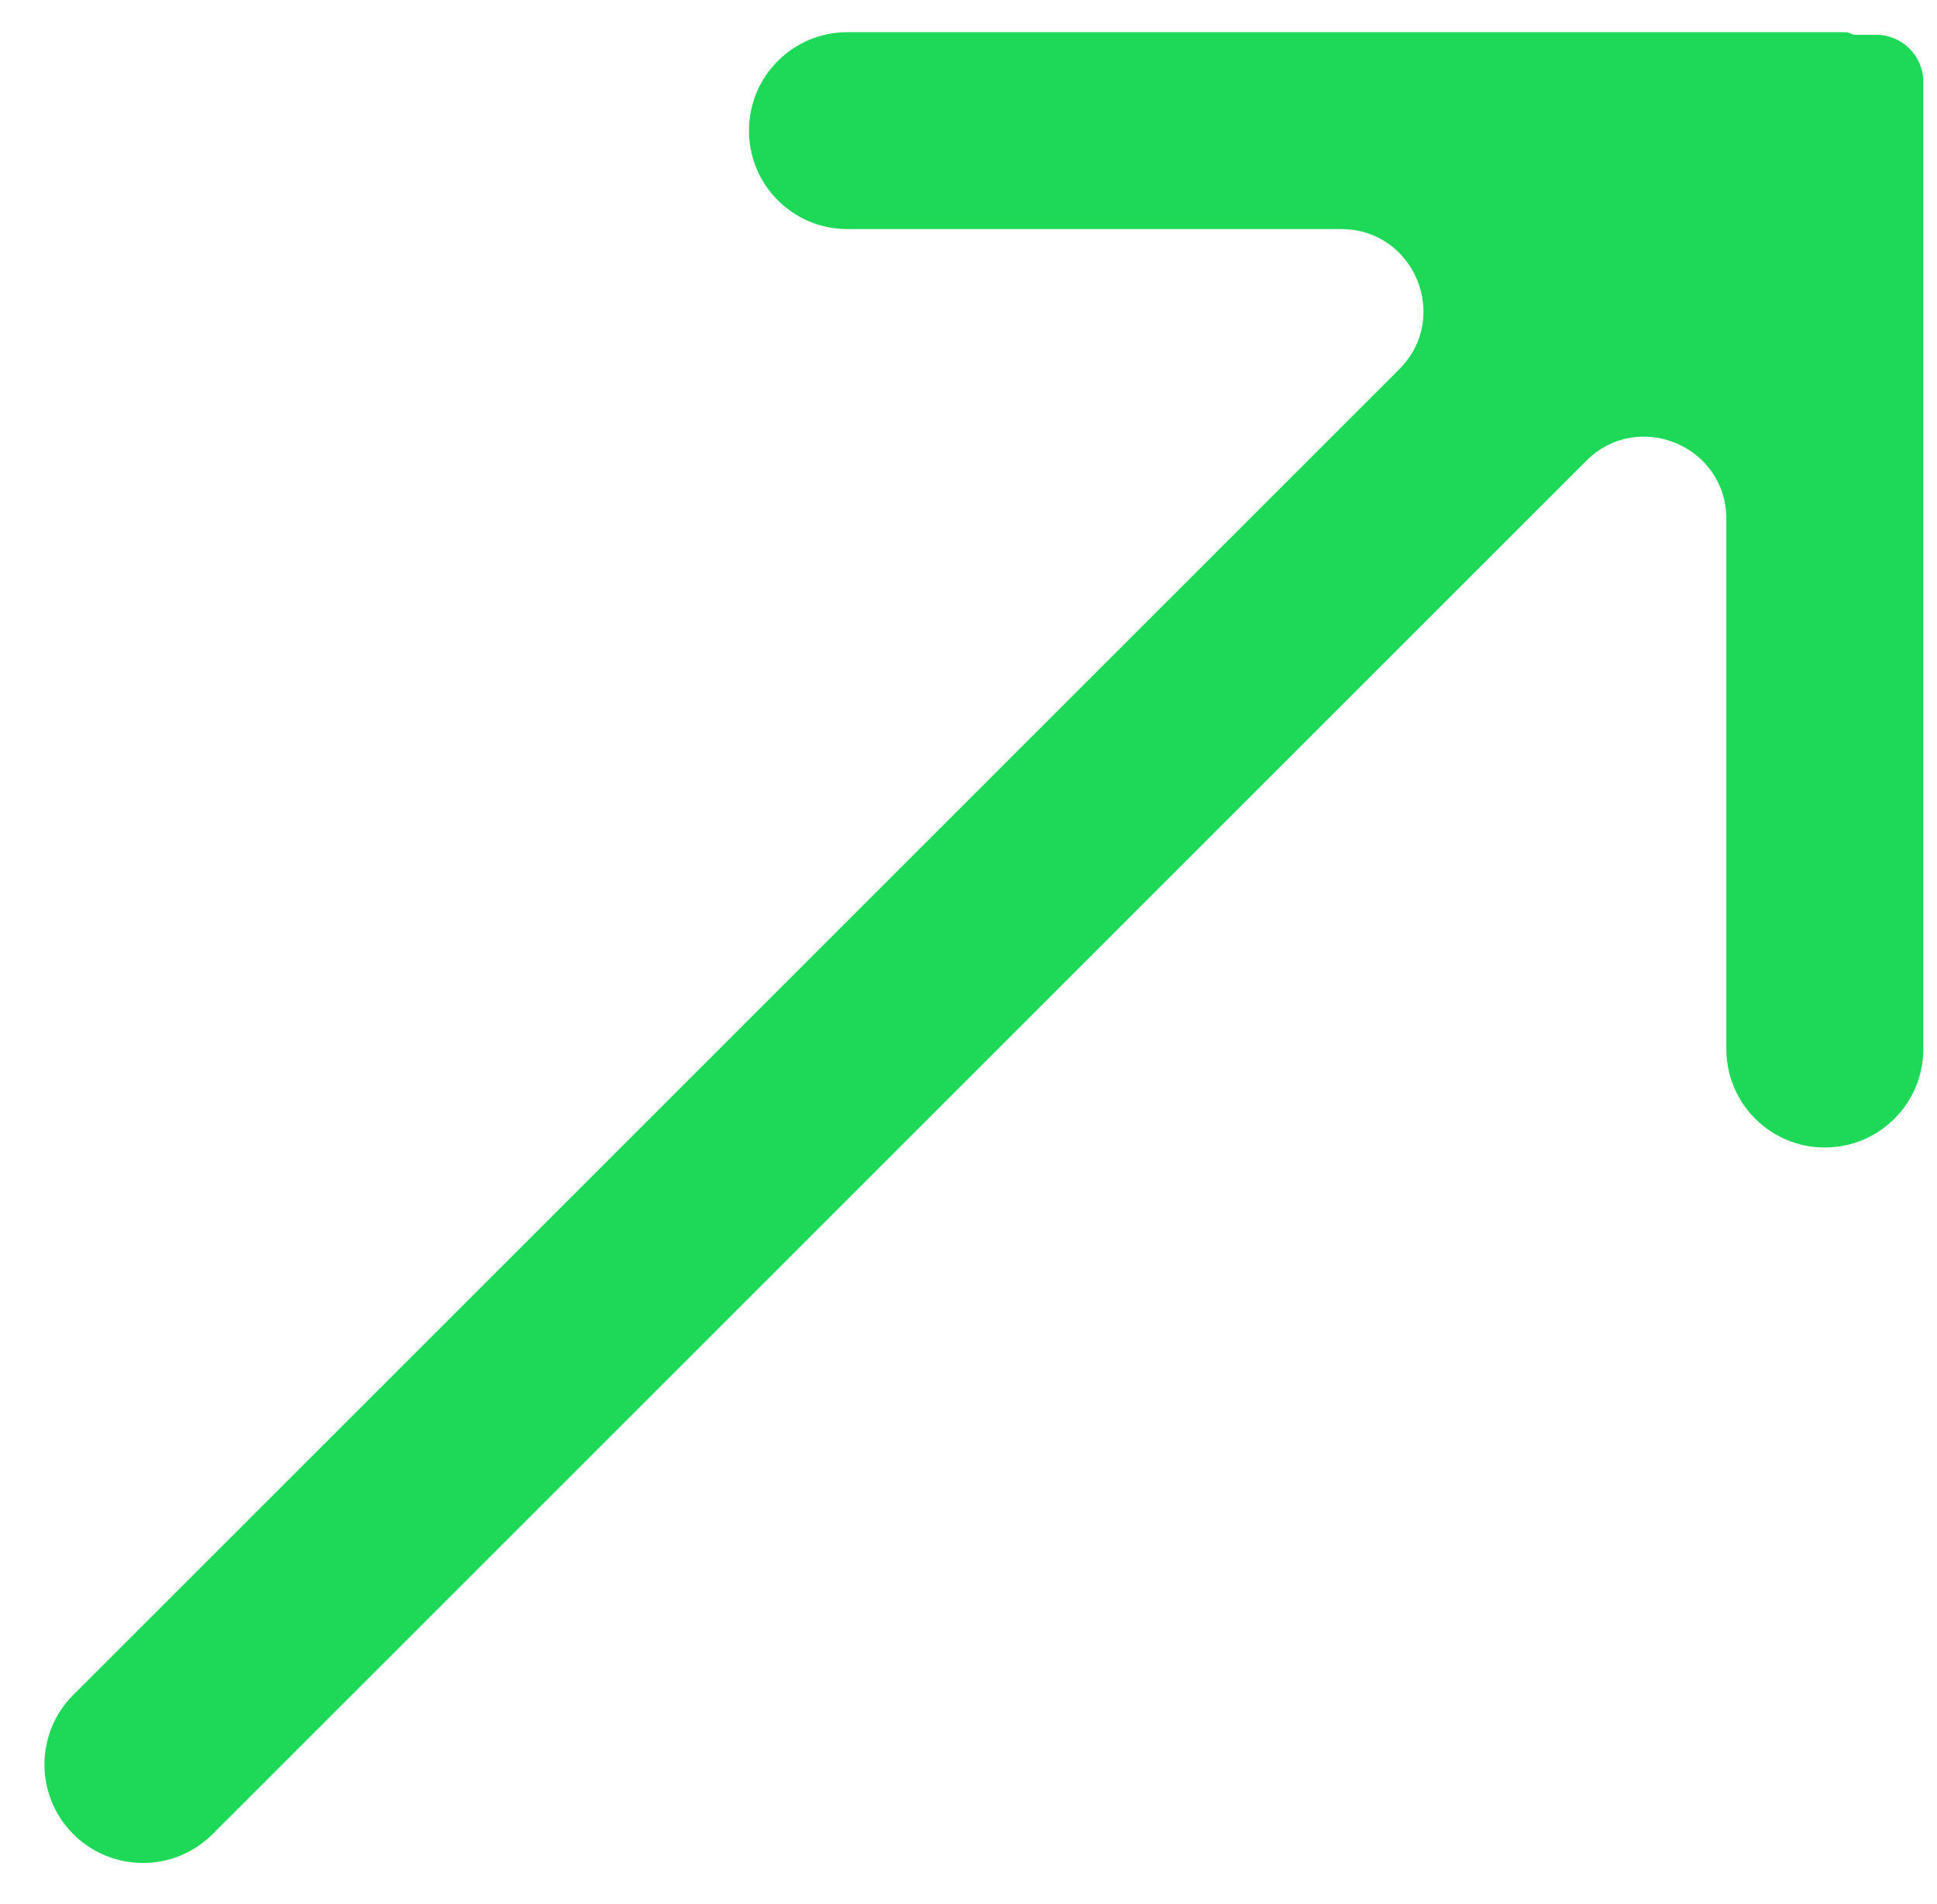 <svg width="59" height="58" viewBox="0 0 59 58" fill="none" xmlns="http://www.w3.org/2000/svg">
<path fill-rule="evenodd" clip-rule="evenodd" d="M23.313 3.98C23.313 2.6 24.432 1.48 25.813 1.48L56.173 1.48C56.195 1.48 56.213 1.498 56.213 1.521C56.213 1.543 56.231 1.561 56.253 1.561H57.148C57.665 1.561 58.083 1.979 58.083 2.496V31.961C58.083 33.342 56.964 34.461 55.583 34.461C54.203 34.461 53.083 33.342 53.083 31.961V15.807C53.083 13.134 49.852 11.796 47.962 13.686L6.122 55.526C5.145 56.503 3.562 56.503 2.586 55.526C1.61 54.55 1.61 52.967 2.586 51.991L42.975 11.602C44.865 9.712 43.526 6.48 40.854 6.48L25.813 6.48C24.432 6.48 23.313 5.361 23.313 3.98Z" fill="#1ED857"/>
<path d="M2.586 51.991L2.94 52.344L2.586 51.991ZM56.173 0.98L25.813 0.98V1.98L56.173 1.98V0.98ZM56.253 2.061H57.148V1.061H56.253V2.061ZM57.583 2.496V31.961H58.583V2.496H57.583ZM53.583 31.961V15.807H52.583V31.961H53.583ZM6.475 55.88L48.316 14.04L47.608 13.332L5.768 55.173L6.475 55.88ZM42.622 11.248L2.233 51.637L2.94 52.344L43.329 11.955L42.622 11.248ZM25.813 6.98L40.854 6.98V5.98L25.813 5.98V6.98ZM25.813 5.98C24.708 5.98 23.813 5.085 23.813 3.98H22.813C22.813 5.637 24.156 6.98 25.813 6.98V5.98ZM43.329 11.955C45.534 9.75 43.972 5.98 40.854 5.98V6.98C43.081 6.98 44.197 9.673 42.622 11.248L43.329 11.955ZM2.94 55.173C2.159 54.392 2.159 53.125 2.94 52.344L2.233 51.637C1.061 52.809 1.061 54.708 2.233 55.88L2.94 55.173ZM5.768 55.173C4.987 55.954 3.721 55.954 2.94 55.173L2.233 55.88C3.404 57.051 5.304 57.051 6.475 55.88L5.768 55.173ZM53.583 15.807C53.583 12.689 49.813 11.127 47.608 13.332L48.316 14.04C49.891 12.465 52.583 13.58 52.583 15.807H53.583ZM55.583 33.961C54.479 33.961 53.583 33.065 53.583 31.961H52.583C52.583 33.618 53.927 34.961 55.583 34.961V33.961ZM57.583 31.961C57.583 33.065 56.688 33.961 55.583 33.961V34.961C57.24 34.961 58.583 33.618 58.583 31.961H57.583ZM57.148 2.061C57.389 2.061 57.583 2.256 57.583 2.496H58.583C58.583 1.703 57.941 1.061 57.148 1.061V2.061ZM55.713 1.521C55.713 1.819 55.955 2.061 56.253 2.061V1.061C56.507 1.061 56.713 1.267 56.713 1.521H55.713ZM25.813 0.98C24.156 0.98 22.813 2.324 22.813 3.98H23.813C23.813 2.876 24.708 1.98 25.813 1.98V0.98ZM56.173 1.98C55.919 1.98 55.713 1.775 55.713 1.521H56.713C56.713 1.222 56.471 0.98 56.173 0.98V1.98Z" fill="#1ED857"/>
</svg>
